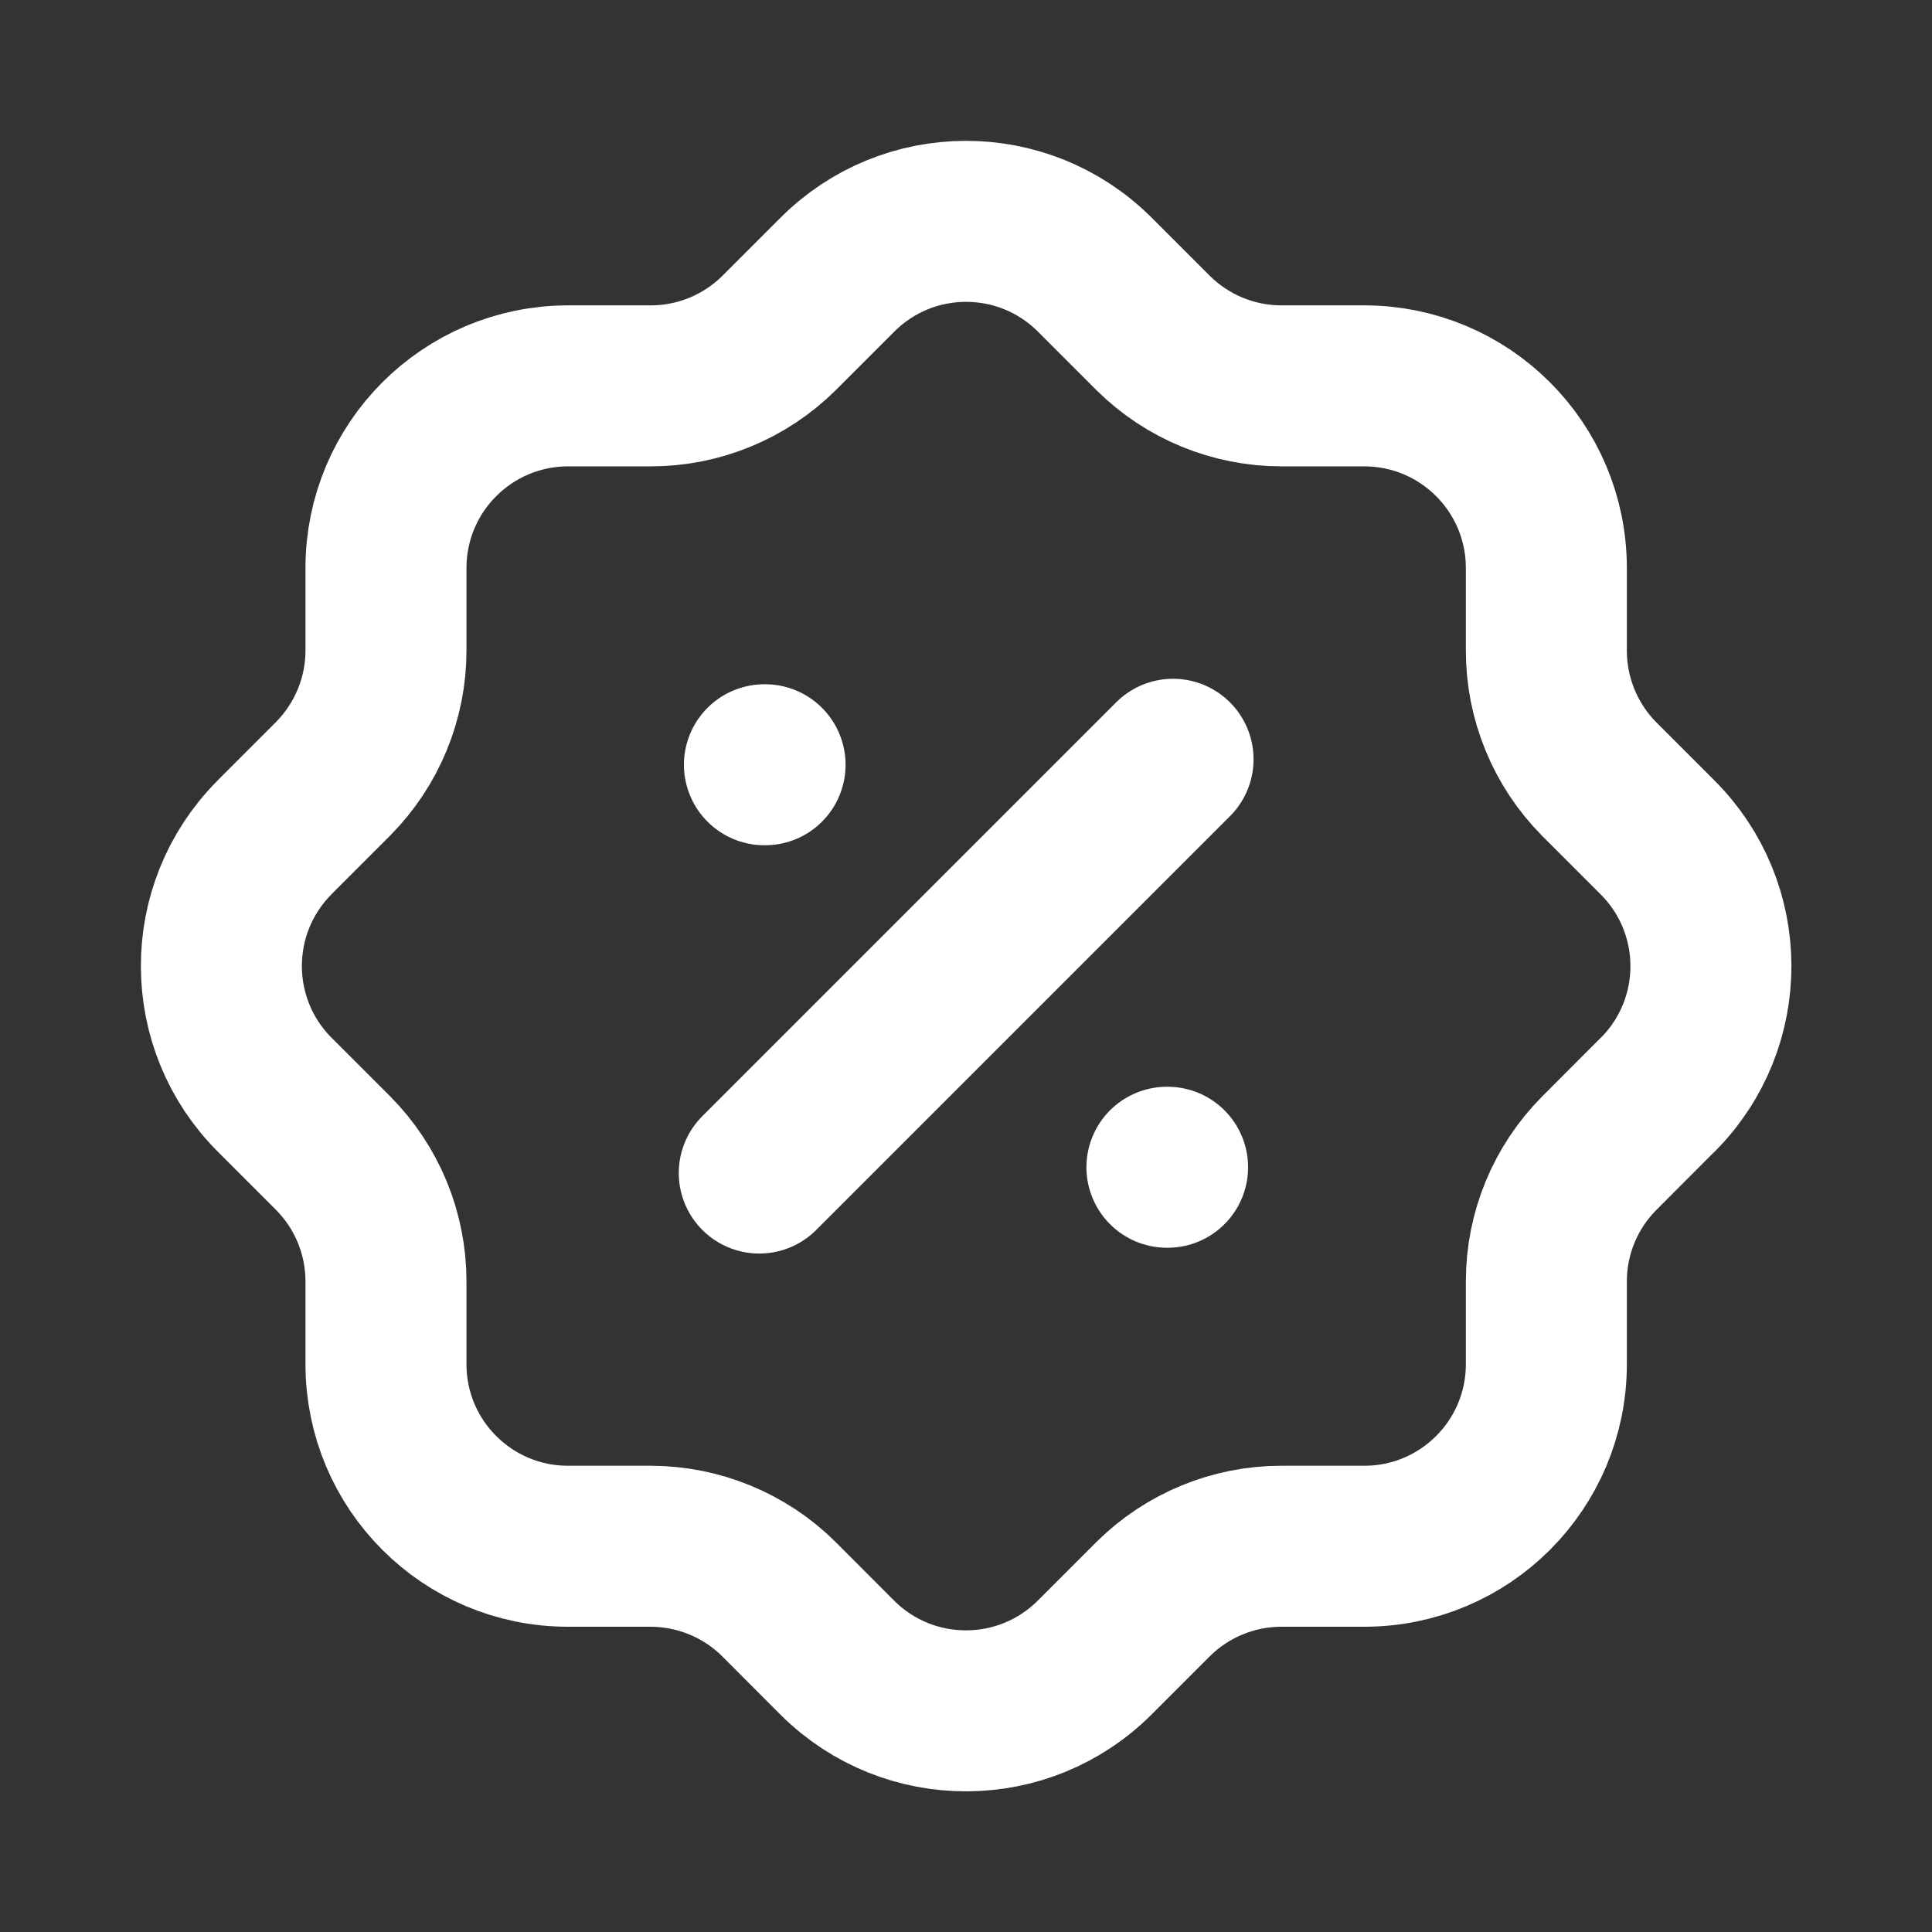 <svg width="18" height="18" viewBox="0 0 18 18" fill="none" xmlns="http://www.w3.org/2000/svg">
<rect x="0" y="0" width="18" height="18" fill="#333333" stroke="none"/>
<path fill-rule="evenodd" clip-rule="evenodd" d="M3.596 5.292C3.596 4.355 4.355 3.596 5.292 3.595H6.064C6.511 3.595 6.94 3.418 7.258 3.103L7.798 2.563C8.458 1.898 9.532 1.895 10.197 2.556L10.198 2.557L10.204 2.563L10.744 3.103C11.062 3.418 11.491 3.595 11.939 3.595H12.71C13.647 3.595 14.407 4.354 14.407 5.292V6.062C14.407 6.51 14.584 6.94 14.899 7.258L15.439 7.798C16.104 8.458 16.108 9.532 15.447 10.197L15.446 10.198L15.439 10.204L14.899 10.745C14.584 11.062 14.407 11.491 14.407 11.938V12.71C14.407 13.647 13.648 14.406 12.711 14.406H11.938C11.49 14.406 11.06 14.584 10.743 14.899L10.203 15.439C9.543 16.103 8.47 16.107 7.805 15.448C7.804 15.447 7.804 15.446 7.803 15.445L7.796 15.439L7.257 14.899C6.94 14.584 6.51 14.407 6.062 14.406H5.292C4.355 14.406 3.596 13.647 3.596 12.71V11.937C3.596 11.489 3.418 11.06 3.103 10.743L2.563 10.203C1.899 9.543 1.895 8.47 2.555 7.805C2.555 7.804 2.556 7.804 2.557 7.803L2.563 7.796L3.103 7.256C3.418 6.938 3.596 6.509 3.596 6.061V5.292Z" stroke="white" stroke-width="1.5" stroke-linecap="round" stroke-linejoin="round"/>
<path d="M7.074 10.929L10.929 7.074" stroke="white" stroke-width="1.5" stroke-linecap="round" stroke-linejoin="round"/>
<path d="M10.872 10.875H10.878" stroke="white" stroke-width="1.5" stroke-linecap="round" stroke-linejoin="round"/>
<path d="M7.122 7.125H7.128" stroke="white" stroke-width="1.5" stroke-linecap="round" stroke-linejoin="round"/>
</svg>
